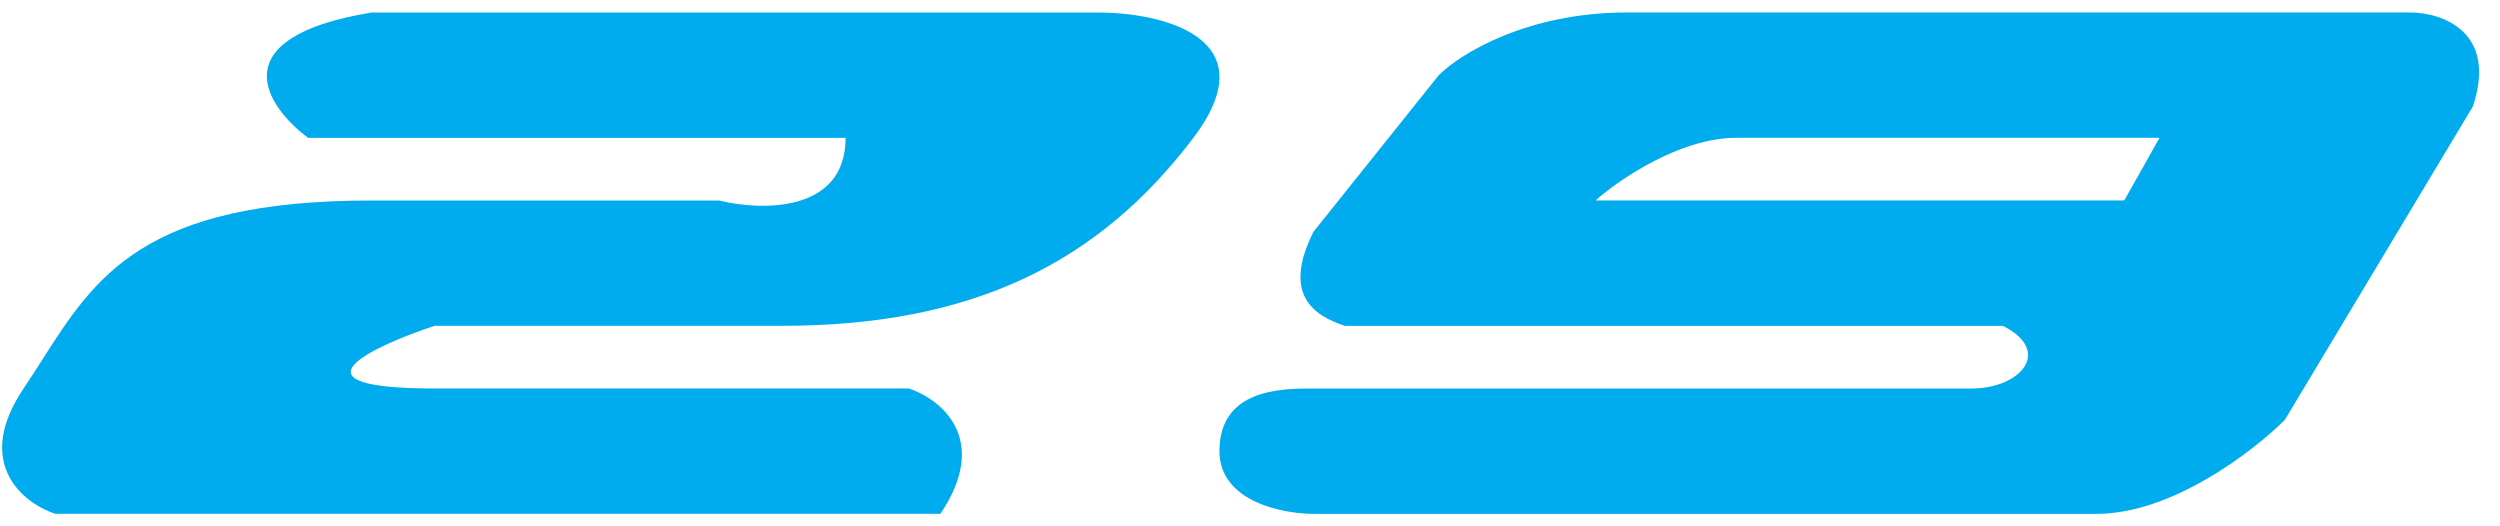 <svg width="95" height="20" viewBox="0 0 95 20" fill="none" xmlns="http://www.w3.org/2000/svg">
<path fill-rule="evenodd" clip-rule="evenodd" d="M49.911 8.809C48.72 11.191 49.911 11.985 51.102 12.382H76.107C78.013 13.334 76.793 14.763 74.916 14.763H49.911C48.72 14.763 46.339 14.763 46.339 17.144C46.339 19.049 48.72 19.526 49.911 19.526H79.679C82.537 19.526 85.633 17.144 86.824 15.954L93.968 4.046C94.921 1.189 92.777 0.474 91.587 0.474H61.818C58.008 0.474 55.468 2.062 54.674 2.856L49.911 8.809ZM80.722 7.618L82.062 5.236H65.987C63.844 5.236 61.522 6.824 60.629 7.618H61.968H80.722ZM14.111 0.476H41.743C44.146 0.476 48.23 1.429 45.347 5.238C41.743 10 36.937 12.381 29.729 12.381H16.514C14.111 13.175 10.747 14.762 16.514 14.762H34.535C35.736 15.159 37.658 16.667 35.736 19.524H2.097C0.896 19.127 -1.026 17.619 0.896 14.762C1.139 14.401 1.369 14.04 1.597 13.683C3.627 10.505 5.471 7.619 14.111 7.619H27.326C28.928 8.016 32.132 8.095 32.132 5.238H11.708C10.106 4.048 8.344 1.429 14.111 0.476Z" fill="#00ACED"/>
</svg>
